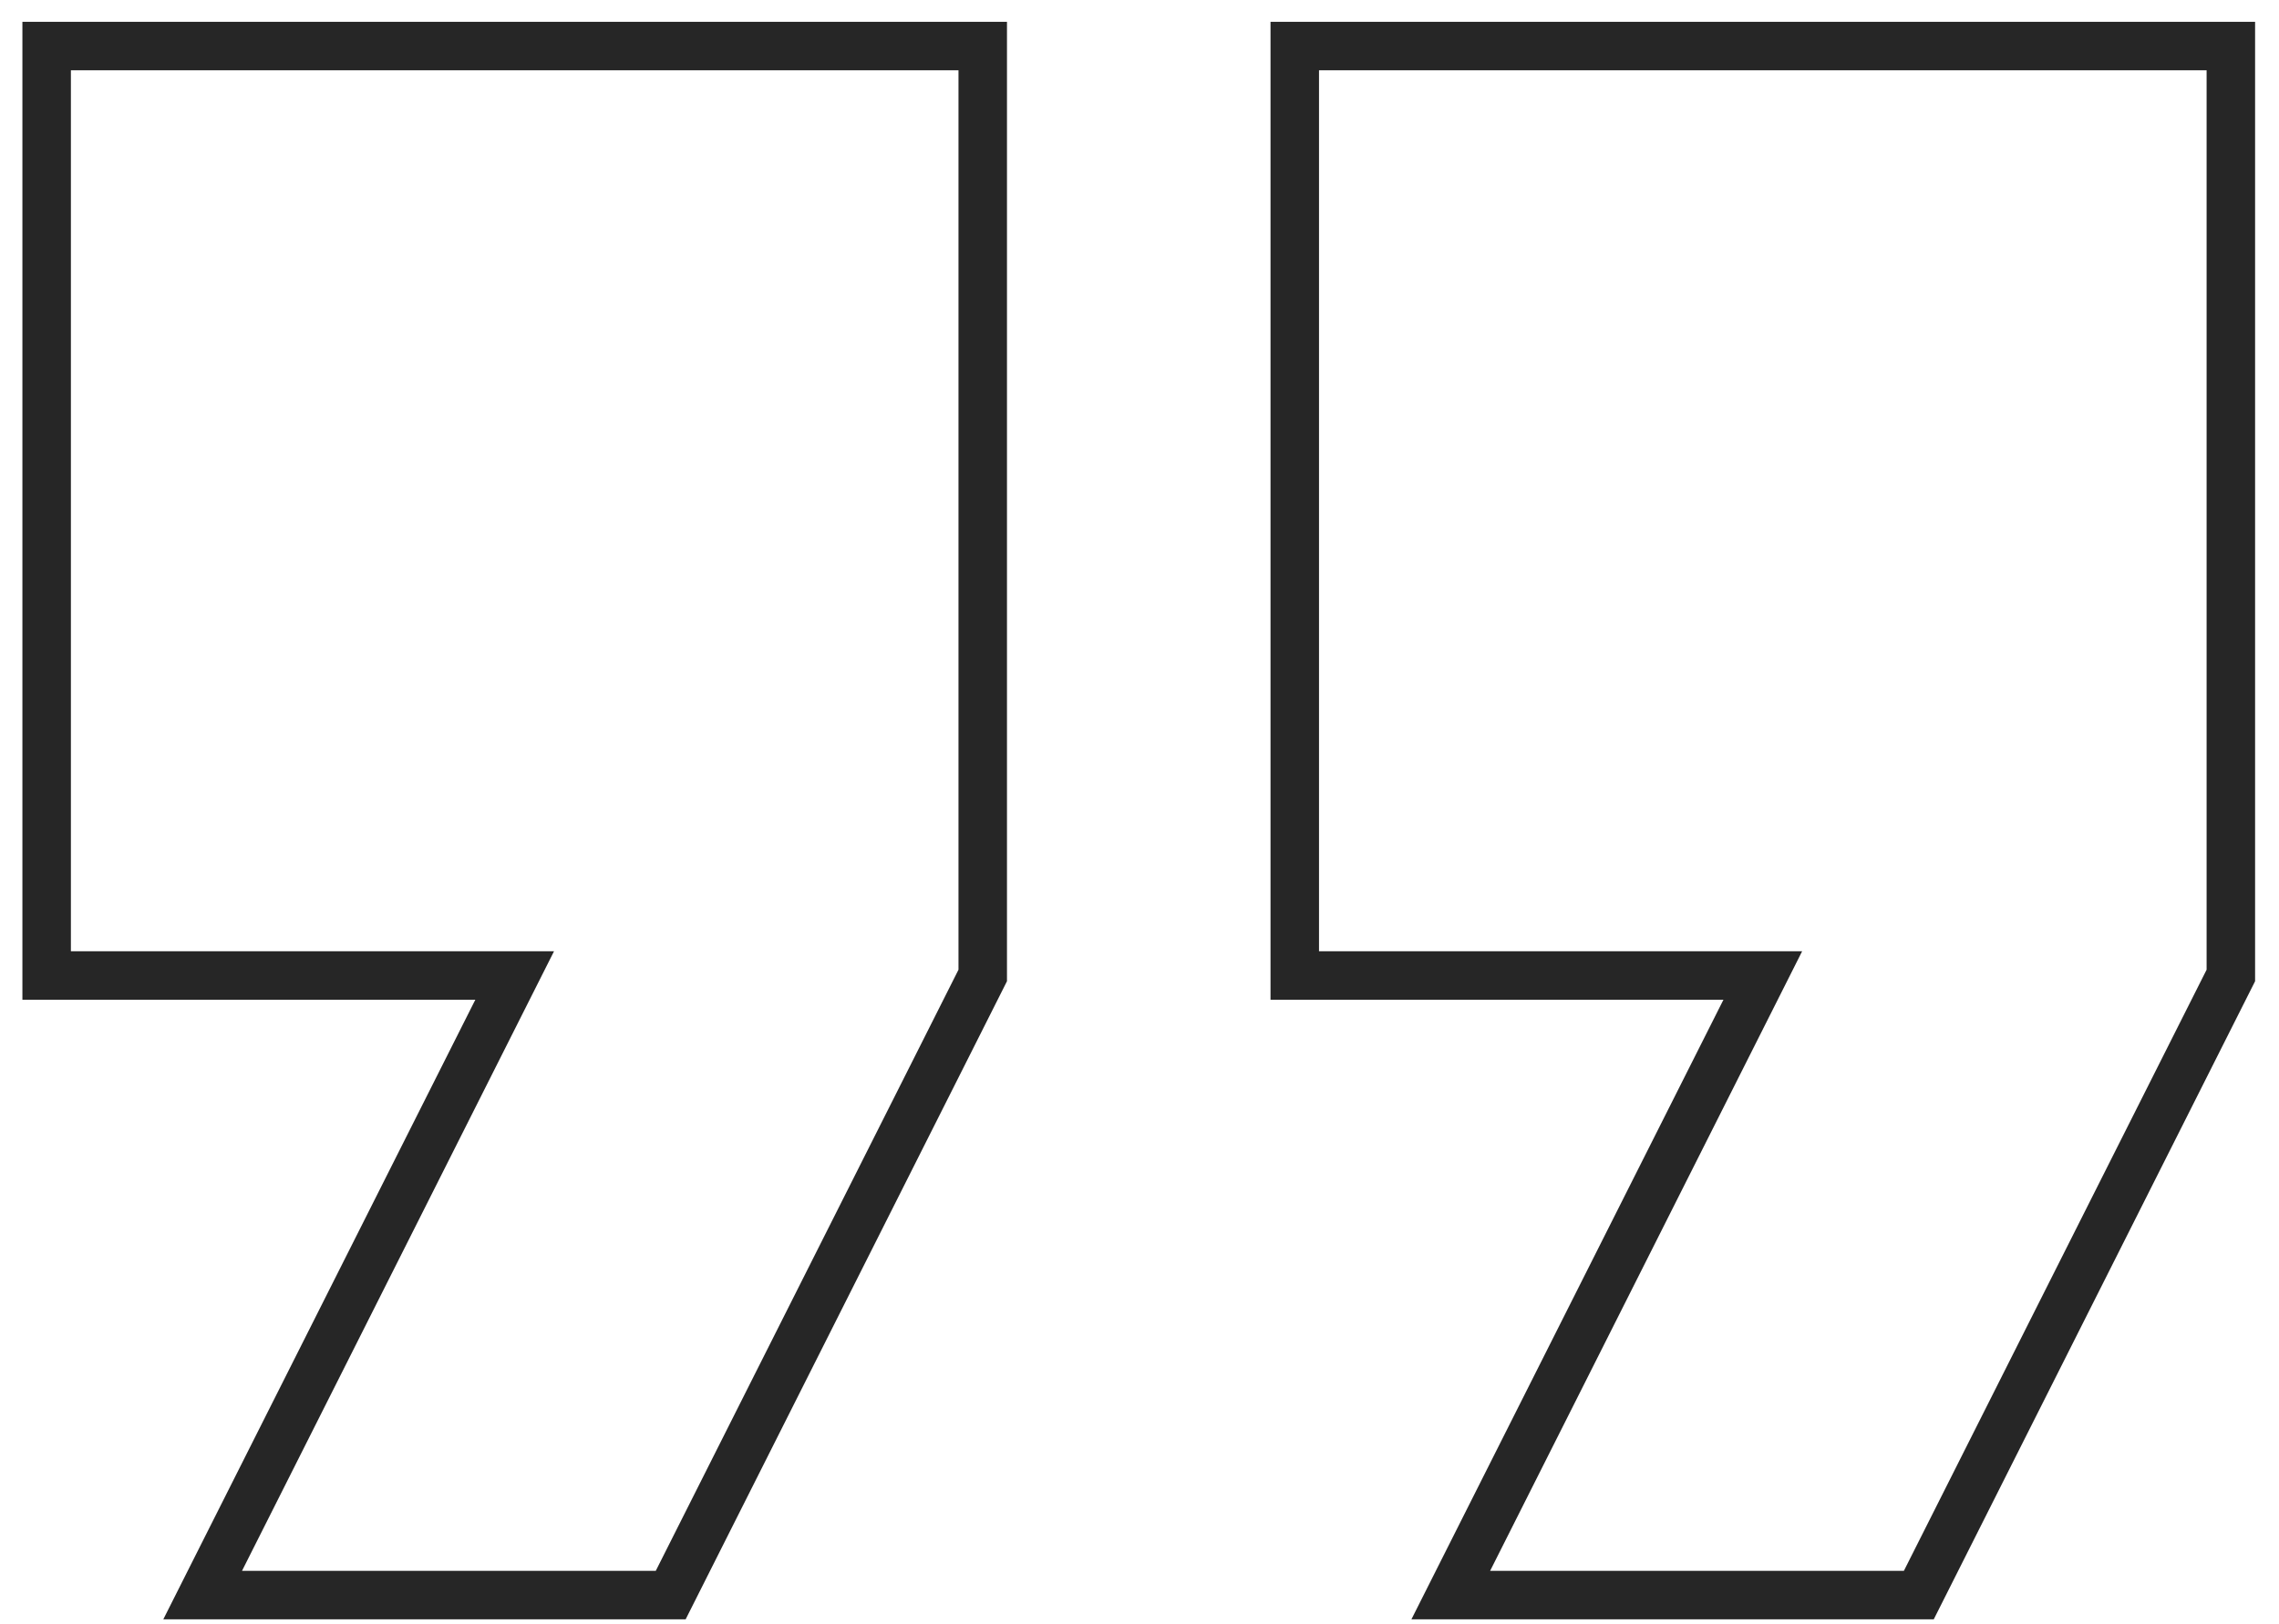 <?xml version="1.0" encoding="UTF-8"?>
<svg width="94px" height="67px" viewBox="0 0 94 67" version="1.1" xmlns="http://www.w3.org/2000/svg" xmlns:xlink="http://www.w3.org/1999/xlink">
    <title>Shape@3x</title>
    <g id="Symbols" stroke="none" stroke-width="1" fill="none" fill-rule="evenodd">
        <g id="Testimonials" transform="translate(-507, -244)" fill-rule="nonzero" stroke="#262626" stroke-width="2">
            <g id="Tetsimonals" transform="translate(199, 192)">
                <g id="Tetsimonal-01" transform="translate(175, 0)">
                    <g id="Group-3">
                        <g id="ic-format-quote-48px-copy-2" transform="translate(134.75, 53.9)">
                            <path d="M6.609,63.91 L25.914,63.91 L38.784,38.346 L38.784,0 L0.174,0 L0.174,38.346 L19.479,38.346 L6.609,63.91 Z M58.089,63.91 L77.394,63.91 L90.264,38.346 L90.264,0 L51.654,0 L51.654,38.346 L70.959,38.346 L58.089,63.91 Z" id="Shape"></path>
                        </g>
                    </g>
                </g>
            </g>
        </g>
    </g>
</svg>
